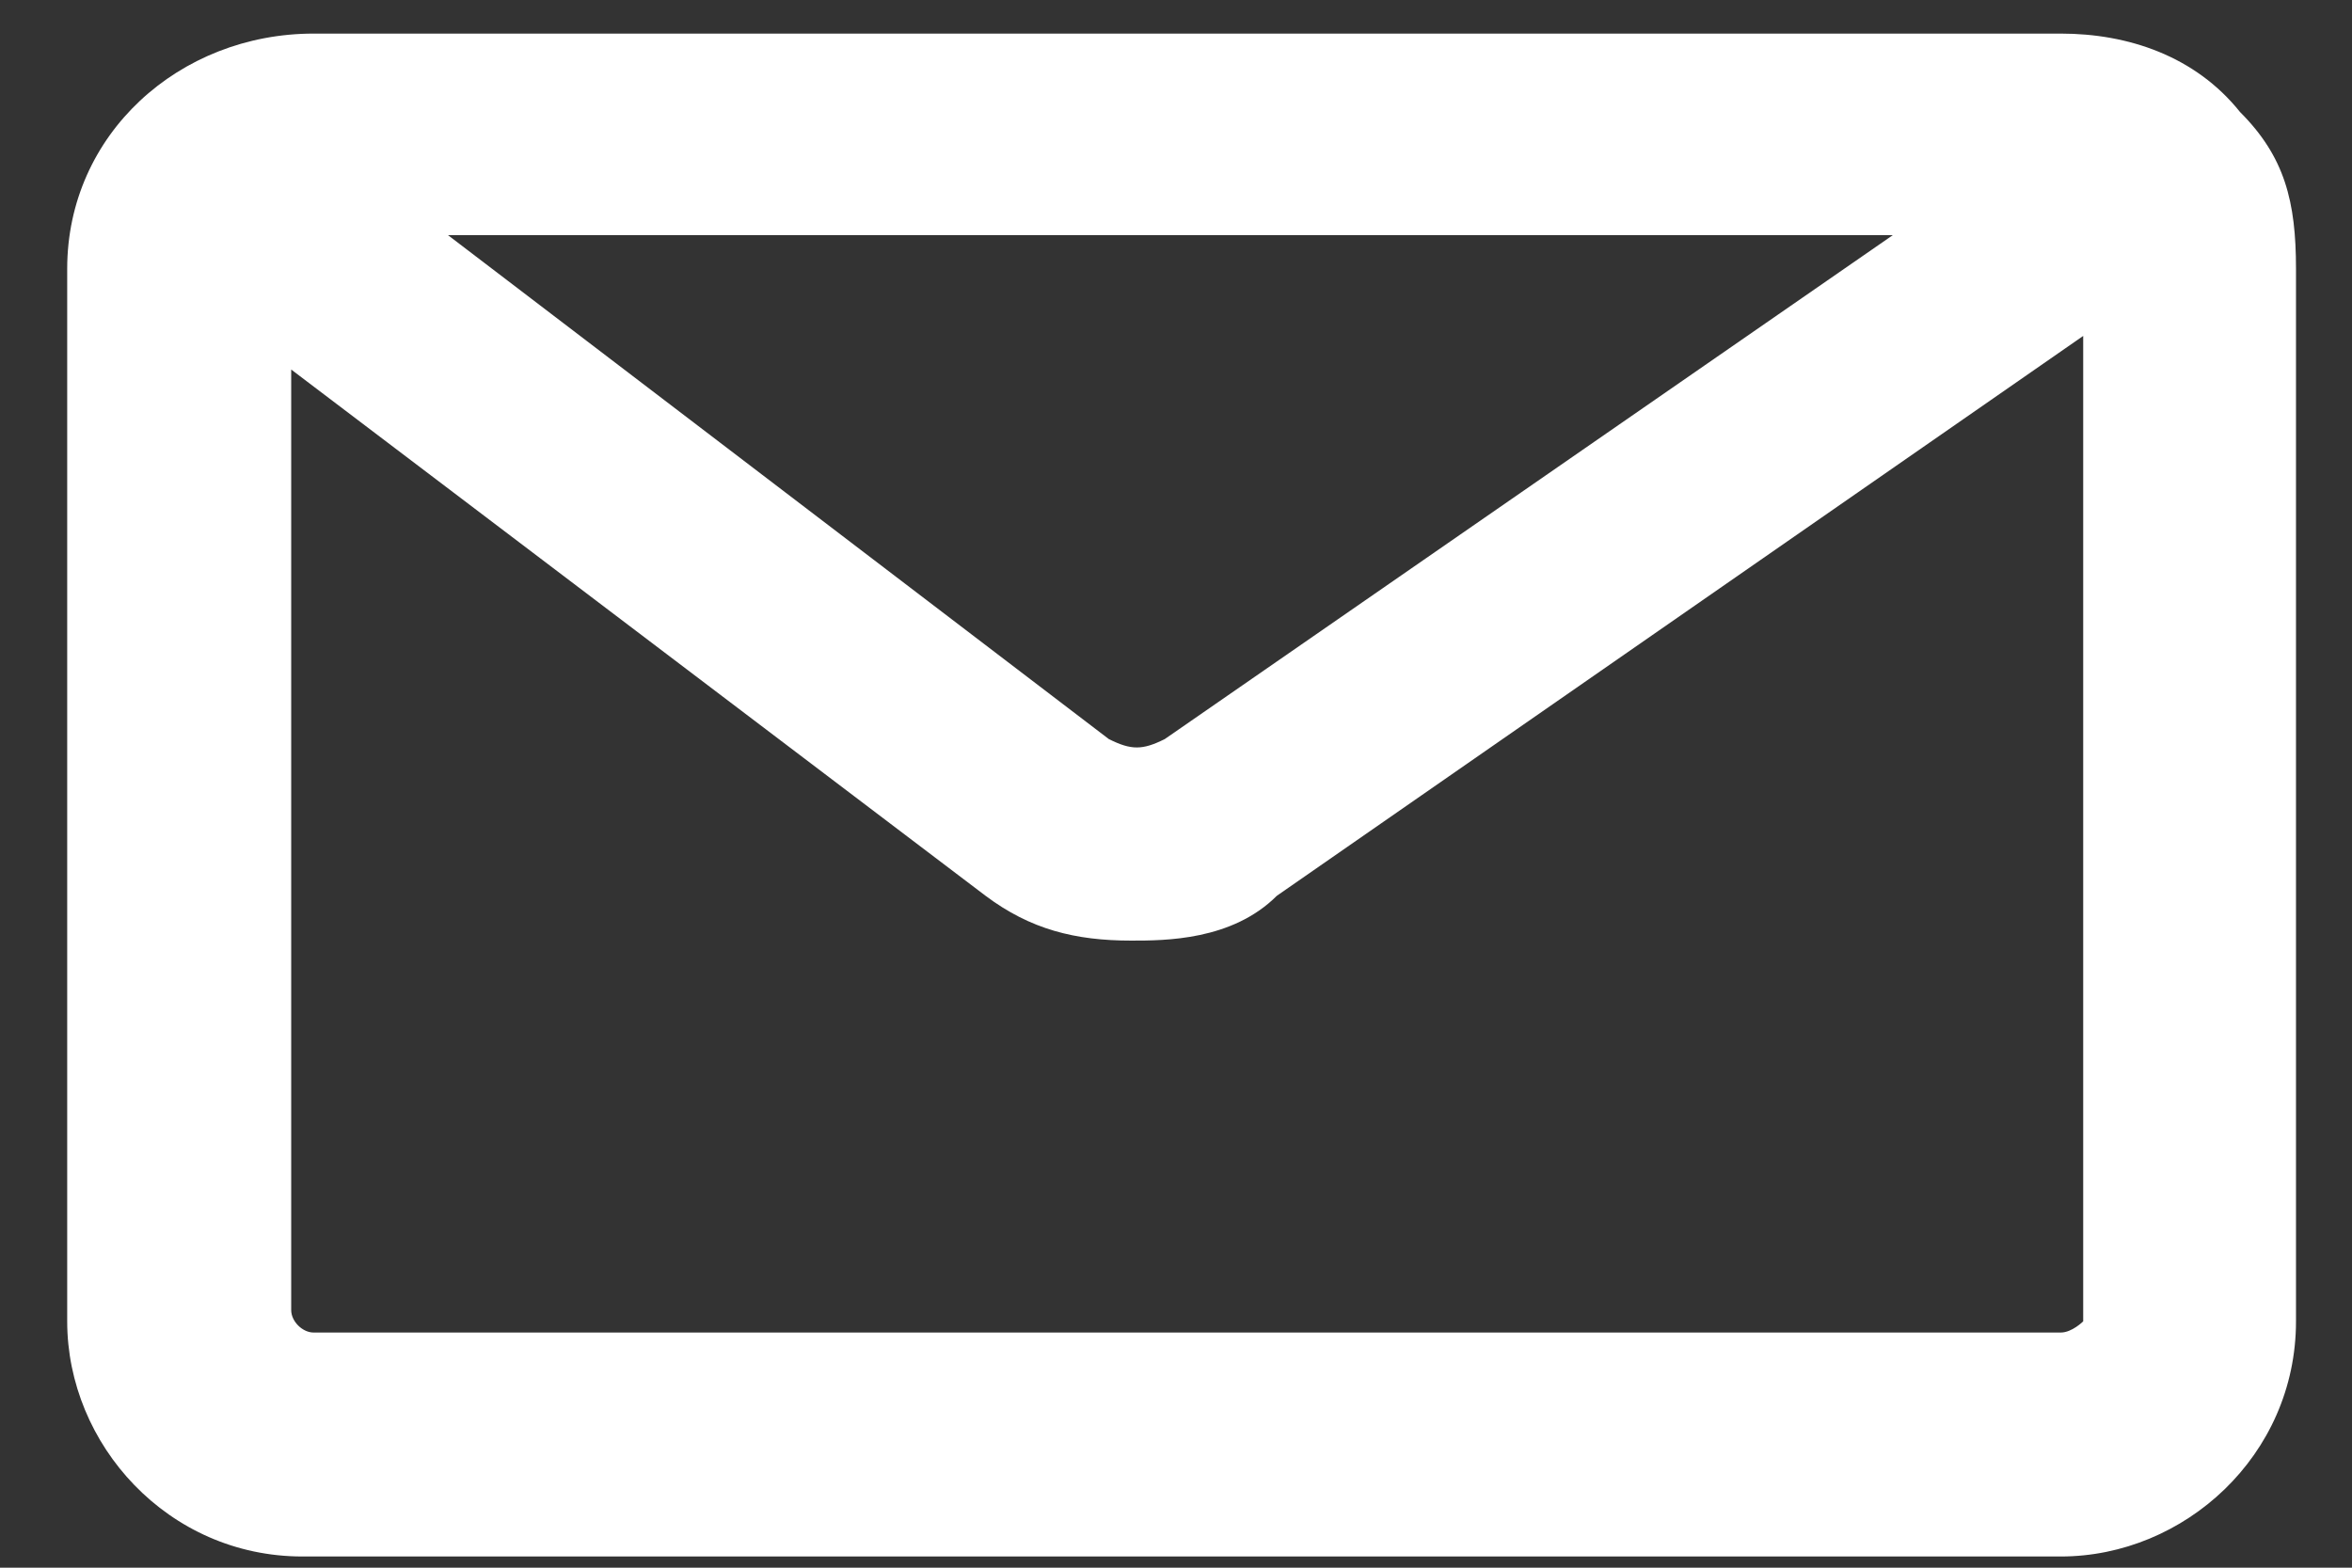 <?xml version="1.0" encoding="utf-8"?>
<!-- Generator: Adobe Illustrator 25.4.1, SVG Export Plug-In . SVG Version: 6.00 Build 0)  -->
<svg version="1.1" id="圖層_1" xmlns="http://www.w3.org/2000/svg" xmlns:xlink="http://www.w3.org/1999/xlink" x="0px" y="0px"
	 viewBox="0 0 21 14" style="enable-background:new 0 0 21 14;" xml:space="preserve">
<rect x="0" y="0" width="21" height="14" fill="#333333" stroke="none"/>
<style type="text/css">
	.st0{fill:#FFFFFF;}
</style>
<path class="st0" d="M20,1c-0.4-0.5-1-0.7-1.6-0.7H2.8c-1.2,0-2.2,0.9-2.2,2.1v9.4c0,1.1,0.9,2.1,2.1,2.1h15.7
	c1.1,0,2.1-0.9,2.1-2.1l0-9.4C20.5,1.8,20.4,1.4,20,1z M10.4,6.6c-0.2,0.1-0.3,0.1-0.5,0L4,2.1h12.9L10.4,6.6z M18.6,11.8
	c0,0-0.1,0.1-0.2,0.1H2.8c-0.1,0-0.2-0.1-0.2-0.2V3.3l6.2,4.7c0.4,0.3,0.8,0.4,1.3,0.4c0.3,0,0.9,0,1.3-0.4l7.2-5v8.6L18.6,11.8z"/>
</svg>
